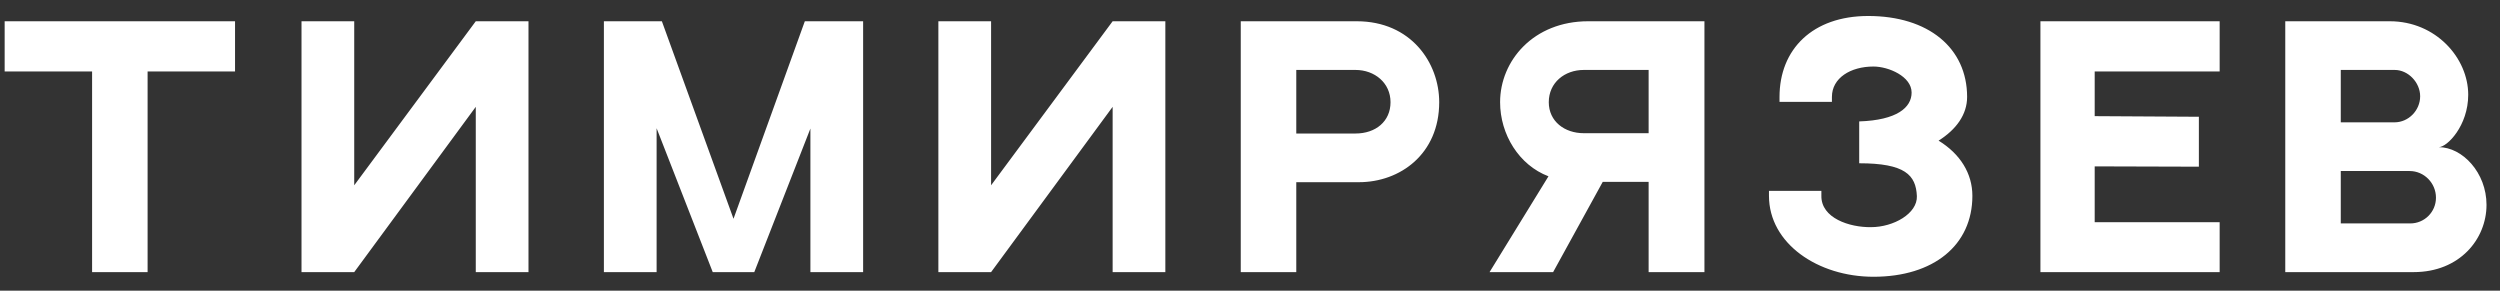 <?xml version="1.0" encoding="UTF-8"?> <svg xmlns="http://www.w3.org/2000/svg" width="129" height="15" viewBox="0 0 129 15" fill="none"><rect x="0" y="0" width="129" height="15" fill="#333333" stroke="none"/><path d="M0.24 1.097H12.128V3.689H7.616V14.041H4.752V3.689H0.24V1.097ZM15.558 1.097H18.278V9.561L24.55 1.097H27.27V14.041H24.55V5.513L18.278 14.041H15.558V1.097ZM41.529 1.097H44.537V14.041H41.817V6.633L38.921 14.041H36.777L33.881 6.617V14.041H31.161V1.097H34.153L37.849 11.289L41.529 1.097ZM48.42 1.097H51.14V9.561L57.412 1.097H60.132V14.041H57.412V5.513L51.14 14.041H48.42V1.097ZM70.007 1.097C72.808 1.097 74.263 3.241 74.263 5.273C74.263 7.945 72.248 9.401 70.12 9.401H66.888V14.041H64.023V1.097H65.927H70.007ZM69.944 6.889C70.984 6.889 71.751 6.265 71.751 5.273C71.751 4.281 70.936 3.609 69.944 3.609H66.888V6.889H69.944ZM76.861 14.041L79.901 9.097C78.381 8.521 77.405 6.937 77.405 5.273C77.405 3.129 79.133 1.097 81.949 1.097H87.949V14.041H85.069V9.385C85.069 9.385 84.749 9.385 82.701 9.385L80.141 14.041H76.861ZM81.725 6.873H85.069V3.609H81.725C80.733 3.609 79.917 4.265 79.917 5.273C79.917 6.265 80.733 6.873 81.725 6.873ZM100.031 7.257C101.151 7.945 101.775 8.953 101.775 10.105C101.775 12.649 99.775 14.281 96.671 14.281C93.807 14.281 91.279 12.569 91.279 10.105V9.849H93.983V10.105C93.967 11.257 95.439 11.737 96.543 11.721C97.711 11.721 98.943 11.017 98.911 10.121C98.863 9.033 98.303 8.425 95.935 8.425V6.265C97.887 6.201 98.639 5.545 98.639 4.777C98.639 3.945 97.455 3.433 96.671 3.433C95.487 3.433 94.527 4.025 94.527 5.001V5.257H91.823V5.001C91.823 2.537 93.535 0.825 96.399 0.825C99.503 0.825 101.503 2.473 101.503 5.001C101.503 5.913 100.943 6.681 100.031 7.257ZM105.286 1.097H114.534V3.689H108.086V5.993L113.462 6.025V8.601L108.086 8.585V11.465H114.534V14.041H105.286V1.097ZM117.92 1.097H123.312C125.696 1.097 127.36 3.001 127.36 4.889C127.36 6.489 126.272 7.593 125.84 7.593C127.056 7.593 128.304 8.905 128.304 10.569C128.304 12.329 126.928 14.041 124.544 14.041H117.92V1.097ZM120.784 3.609V6.313H123.552C124.288 6.313 124.88 5.689 124.88 4.969C124.88 4.249 124.256 3.609 123.568 3.609H120.784ZM124.368 11.529C125.104 11.529 125.696 10.937 125.696 10.201C125.696 9.449 125.088 8.825 124.336 8.825H120.784V11.529H124.368Z" fill="white"></path></svg> 